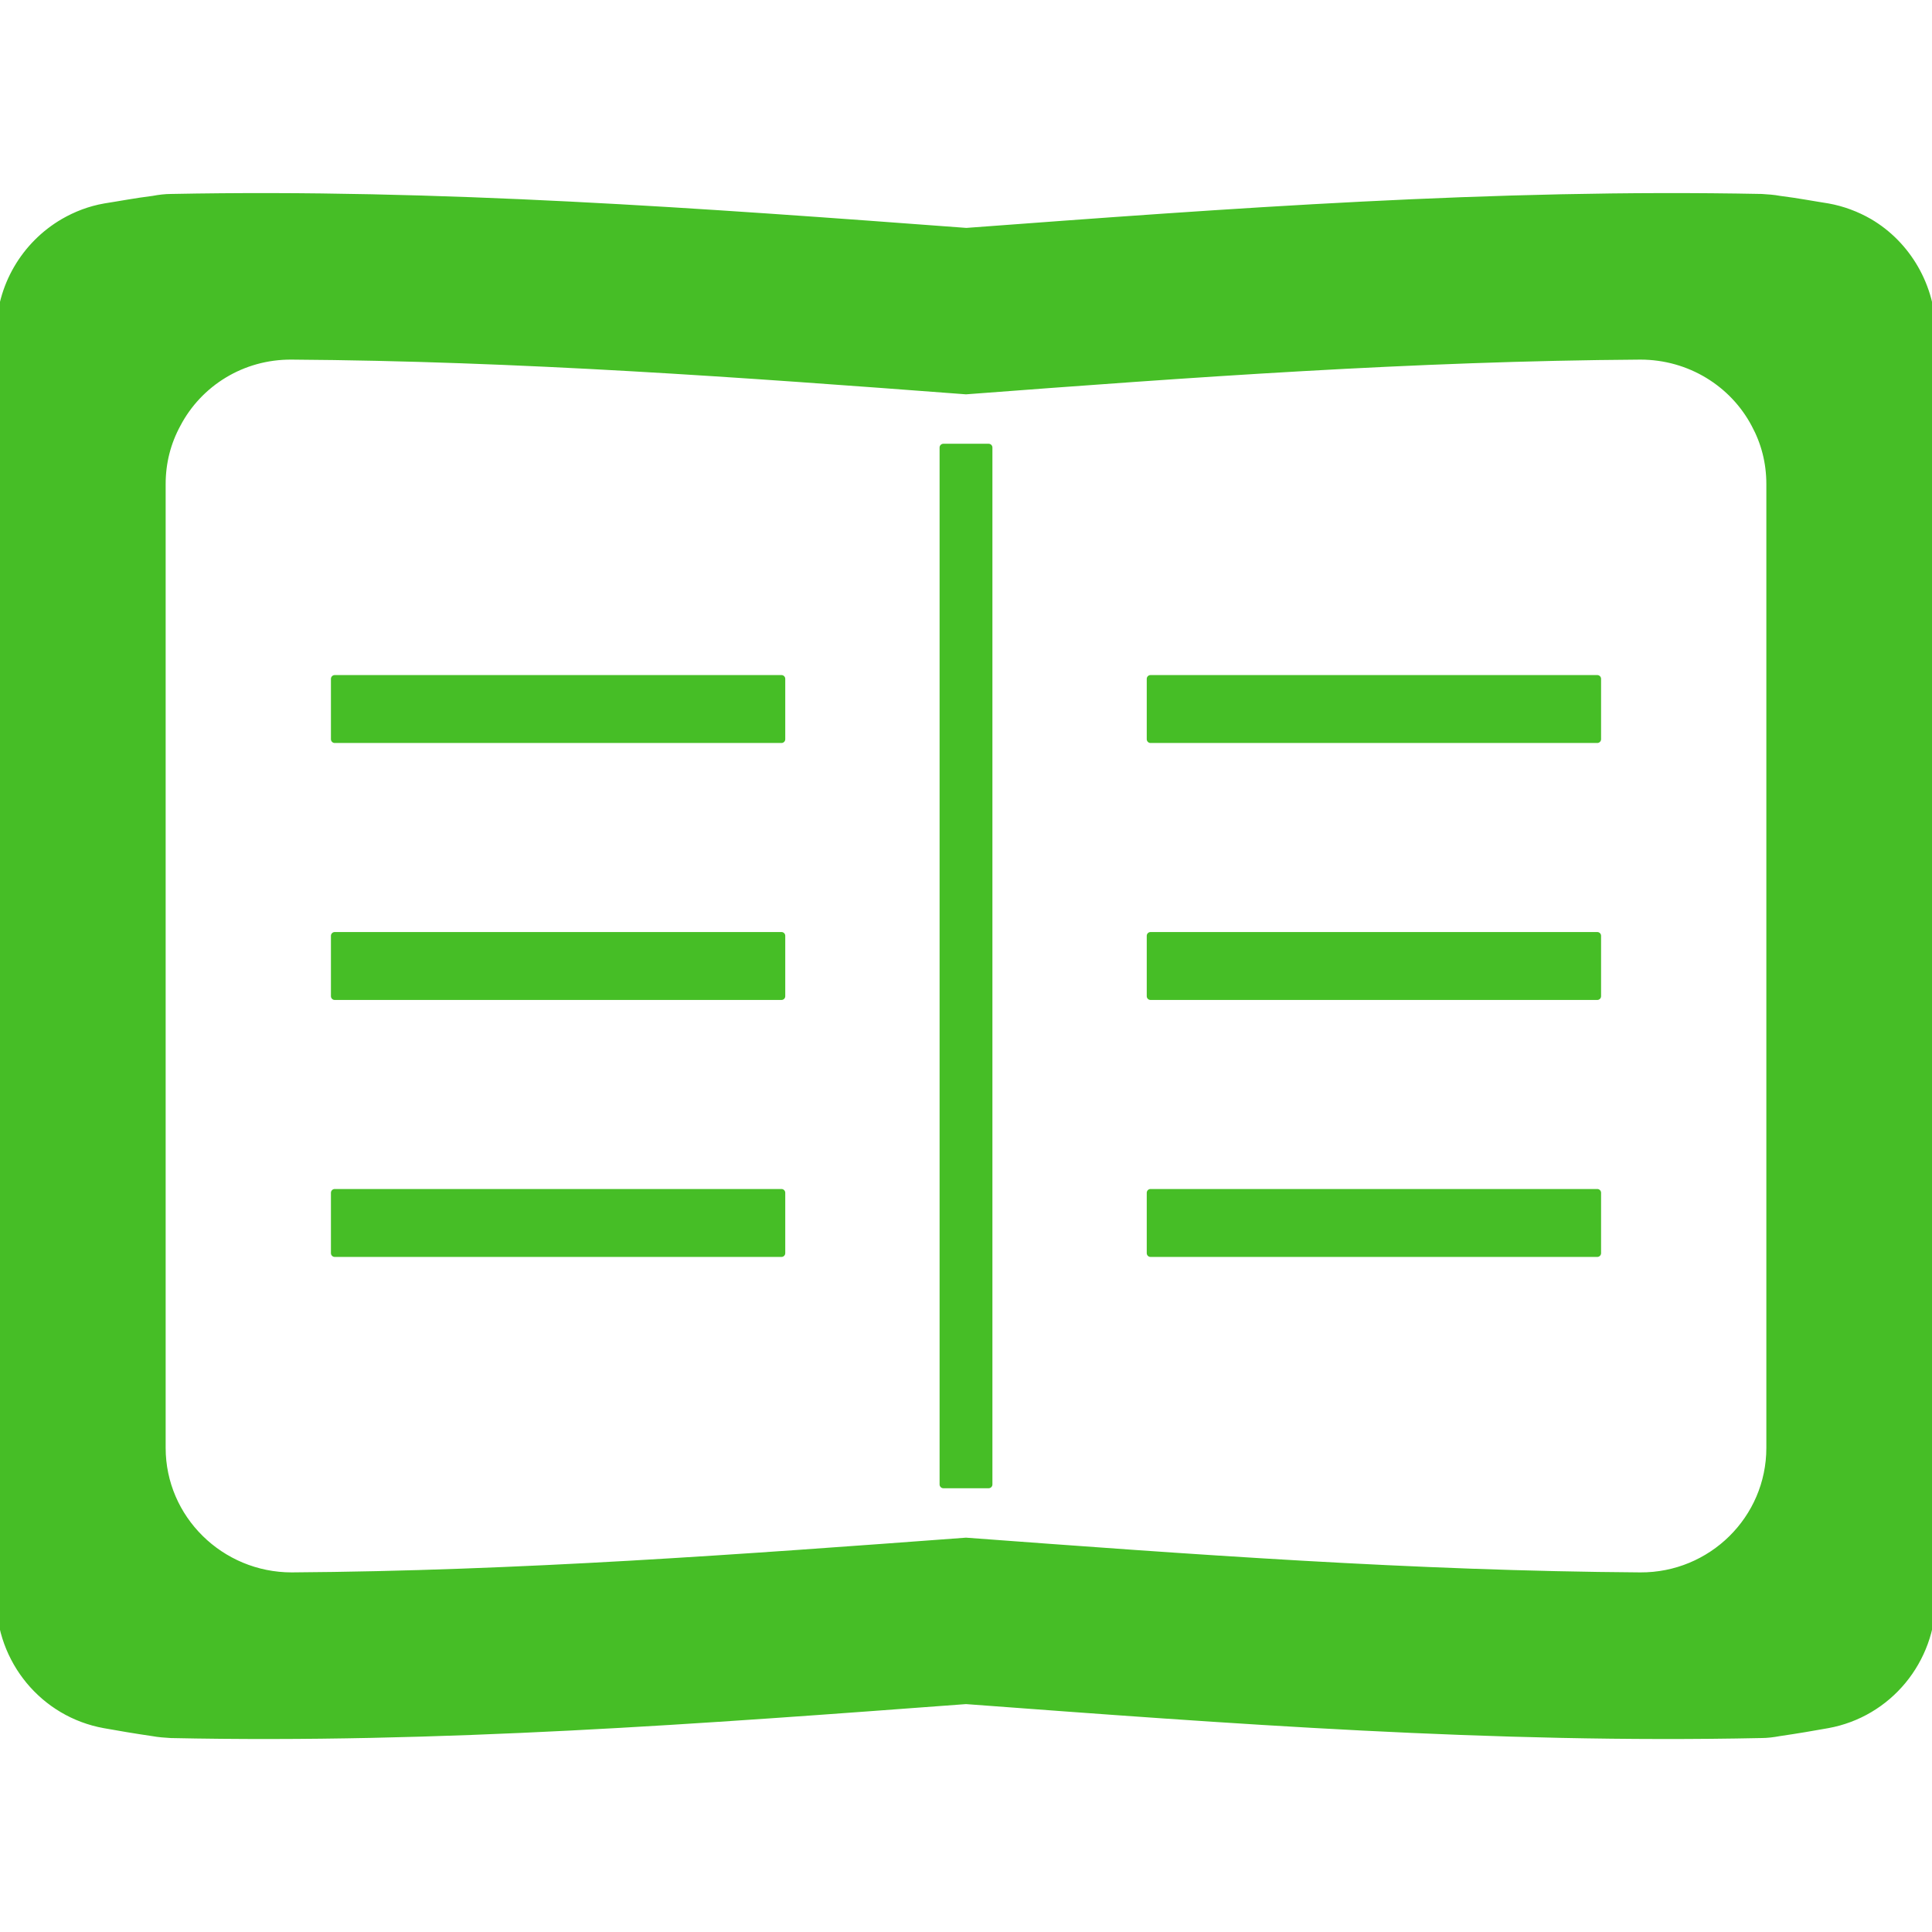 <?xml version="1.0" encoding="utf-8"?>
<!-- Generator: Adobe Illustrator 15.0.0, SVG Export Plug-In . SVG Version: 6.00 Build 0)  -->
<!DOCTYPE svg PUBLIC "-//W3C//DTD SVG 1.1//EN" "http://www.w3.org/Graphics/SVG/1.1/DTD/svg11.dtd">
<svg version="1.1" xmlns="http://www.w3.org/2000/svg" xmlns:xlink="http://www.w3.org/1999/xlink" x="0px" y="0px" width="512px"
	 height="512px" viewBox="0 0 512 512" enable-background="new 0 0 512 512" xml:space="preserve">
<g id="_x31_0">
	<path fill="#46BE26" stroke="#46BE26" stroke-width="2" stroke-linecap="round" stroke-linejoin="round" d="M495.301,58.9
		c-3.301-1.9-7-3.3-10.9-4c-3.9-0.601-8-1.4-12.8-2c-1.601-0.3-3.2-0.4-4.8-0.5c-71.001-1.4-140.9,3.8-210.7,9
		C186.3,56.2,116.4,51,45.4,52.4c-1.601,0-3.2,0.2-4.8,0.5c-4.801,0.6-8.9,1.399-12.801,2c-4,0.7-7.6,2.1-10.899,4
		C6.6,64.9,0,76,0,88.3V423.6C0,440,11.6,454.1,27.7,457c3.9,0.7,8,1.4,12.8,2.101c1.601,0.3,3.2,0.399,4.8,0.5
		c71,1.5,140.9-3.8,210.7-9c69.8,5.2,139.7,10.5,210.7,9c1.601,0,3.2-0.2,4.8-0.5c4.801-0.7,8.9-1.4,12.801-2.101
		C500.4,454.1,512,440,512,423.6V88.3C512,76,505.4,64.8,495.301,58.9z M469.1,383.7c0,18.9-15.5,34.101-34.4,34
		c-60.1-0.399-119.4-4.8-178.7-9.2c-59.3,4.4-118.7,8.801-178.7,9.2c-18.899,0-34.399-15.2-34.399-34V128.3
		c0-5.8,1.399-11.1,4-15.899C52.6,101.5,64.1,94.2,77.3,94.3C137.4,94.7,196.6,99,256,103.5c59.4-4.5,118.7-8.8,178.7-9.2
		c13.2,0,24.7,7.301,30.4,18.101c2.6,4.8,4,10.1,4,15.899V383.7L469.1,383.7z"/>
	<polygon fill="#46BE26" stroke="#46BE26" stroke-width="2" stroke-linecap="round" stroke-linejoin="round" points="88.9,179.9 
		88.7,179.9 88.7,195.9 207.1,195.9 207.1,179.9 89.2,179.9 	"/>
	<polygon fill="#46BE26" stroke="#46BE26" stroke-width="2" stroke-linecap="round" stroke-linejoin="round" points="88.9,248 
		88.7,248 88.7,264 207.1,264 207.1,248 89.2,248 	"/>
	<polygon fill="#46BE26" stroke="#46BE26" stroke-width="2" stroke-linecap="round" stroke-linejoin="round" points="88.9,316.1 
		88.7,316.1 88.7,332.1 207.1,332.1 207.1,316.1 89.2,316.1 	"/>
	<polygon fill="#46BE26" stroke="#46BE26" stroke-width="2" stroke-linecap="round" stroke-linejoin="round" points="305,179.9 
		304.9,179.9 304.9,195.9 423.301,195.9 423.301,179.9 305.4,179.9 	"/>
	<polygon fill="#46BE26" stroke="#46BE26" stroke-width="2" stroke-linecap="round" stroke-linejoin="round" points="305,248 
		304.9,248 304.9,264 423.301,264 423.301,248 305.4,248 	"/>
	<polygon fill="#46BE26" stroke="#46BE26" stroke-width="2" stroke-linecap="round" stroke-linejoin="round" points="305,316.1 
		304.9,316.1 304.9,332.1 423.301,332.1 423.301,316.1 305.4,316.1 	"/>
	<polygon fill="#46BE26" stroke="#46BE26" stroke-width="2" stroke-linecap="round" stroke-linejoin="round" points="250.2,118.6 
		250,118.6 250,393.4 262,393.4 262,118.6 250.2,118.6 	"/>
</g>
<g id="レイヤー_1">
</g>
</svg>

